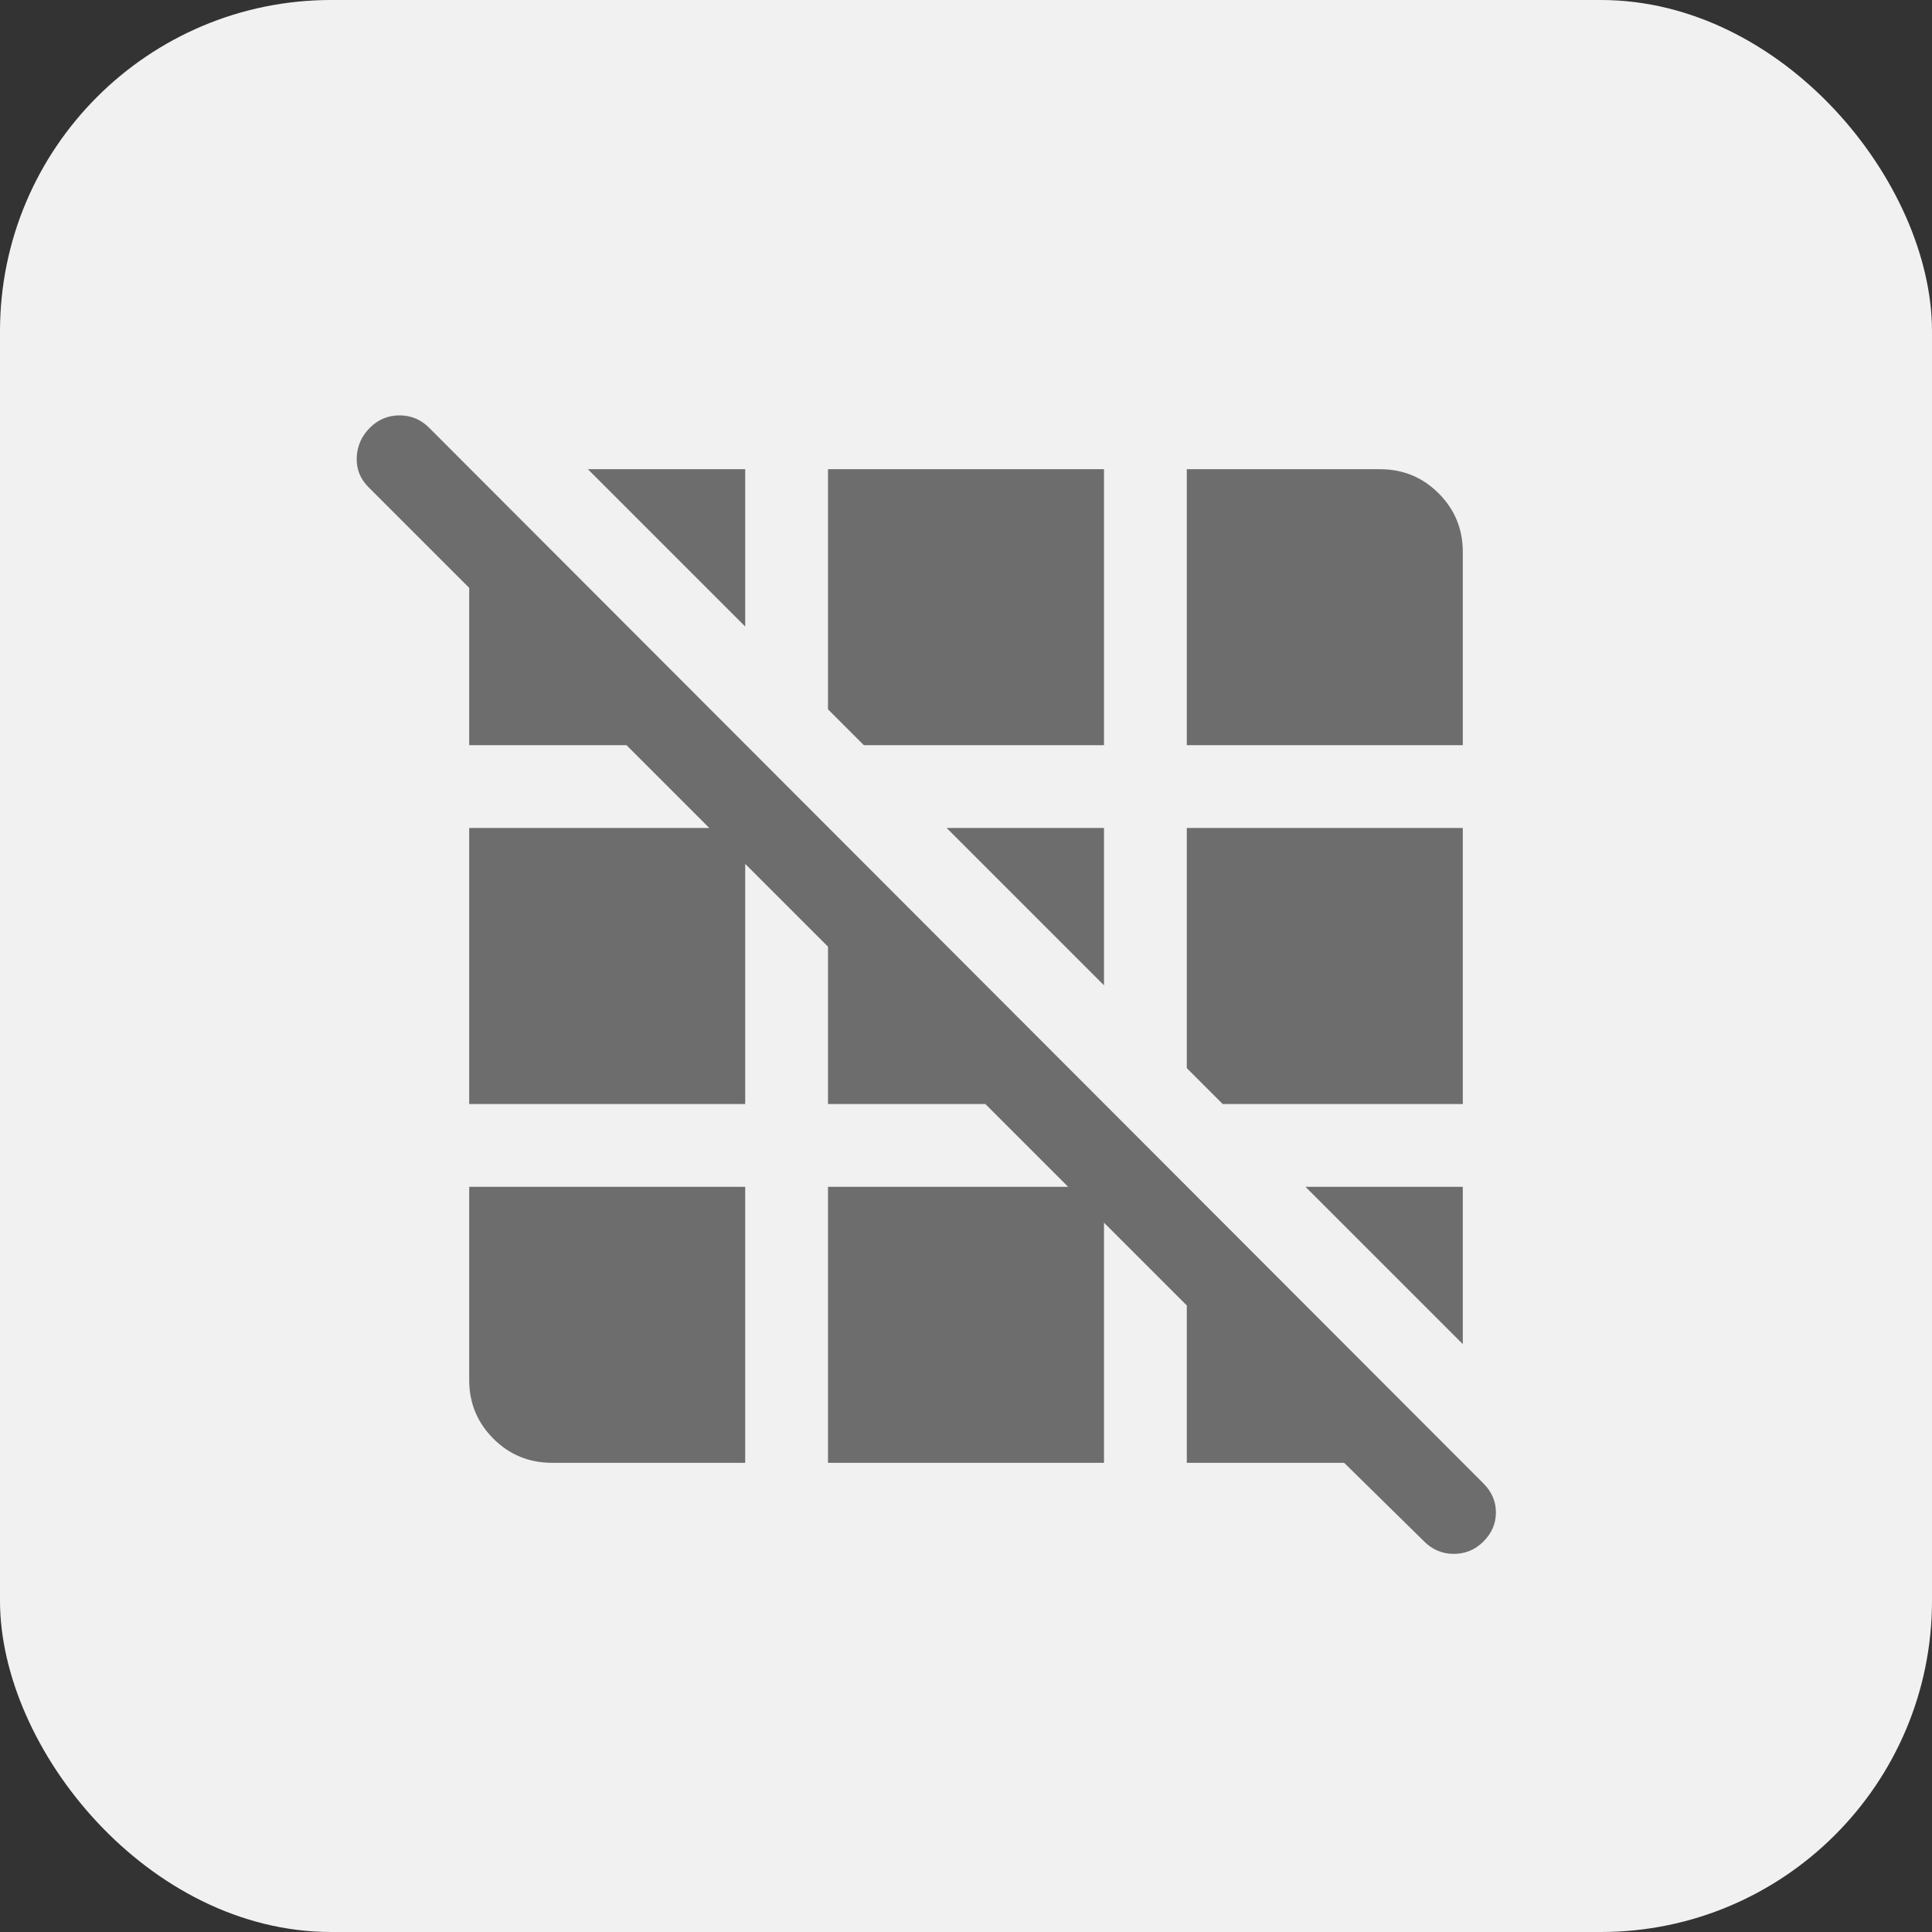 <svg width="70" height="70" viewBox="0 0 70 70" fill="none" xmlns="http://www.w3.org/2000/svg">
<rect x="0" y="0" width="70" height="70" fill="#333333" stroke="none"/>
<rect width="70" height="70" rx="12" fill="#F1F1F1"/>
<mask id="mask0_1838_7095" style="mask-type:alpha" maskUnits="userSpaceOnUse" x="11" y="11" width="48" height="48">
<rect x="11" y="11" width="48" height="48" fill="#D9D9D9"/>
</mask>
<g mask="url(#mask0_1838_7095)">
<path d="M51.6 55.85L48.7 53H43V47.3L40 44.3V53H30V43H38.7L35.7 40H30V34.3L27 31.3V40H17V30H25.7L22.7 27H17V21.3L13.35 17.65C13.05 17.35 12.908 16.992 12.925 16.575C12.942 16.158 13.1 15.8 13.4 15.5C13.7 15.2 14.058 15.05 14.475 15.05C14.892 15.05 15.25 15.2 15.55 15.5L53.75 53.75C54.05 54.05 54.2 54.4 54.2 54.8C54.2 55.2 54.05 55.55 53.75 55.85C53.45 56.15 53.092 56.3 52.675 56.3C52.258 56.3 51.9 56.15 51.6 55.85ZM20 53C19.167 53 18.458 52.708 17.875 52.125C17.292 51.542 17 50.833 17 50V43H27V53H20ZM53 48.7L47.3 43H53V48.7ZM44.3 40L43 38.7V30H53V40H44.3ZM40 35.7L34.3 30H40V35.7ZM31.3 27L30 25.7V17H40V27H31.3ZM43 27V17H50C50.833 17 51.542 17.292 52.125 17.875C52.708 18.458 53 19.167 53 20V27H43ZM27 22.7L21.3 17H27V22.7Z" fill="#6D6D6D"/>
</g>
</svg>
